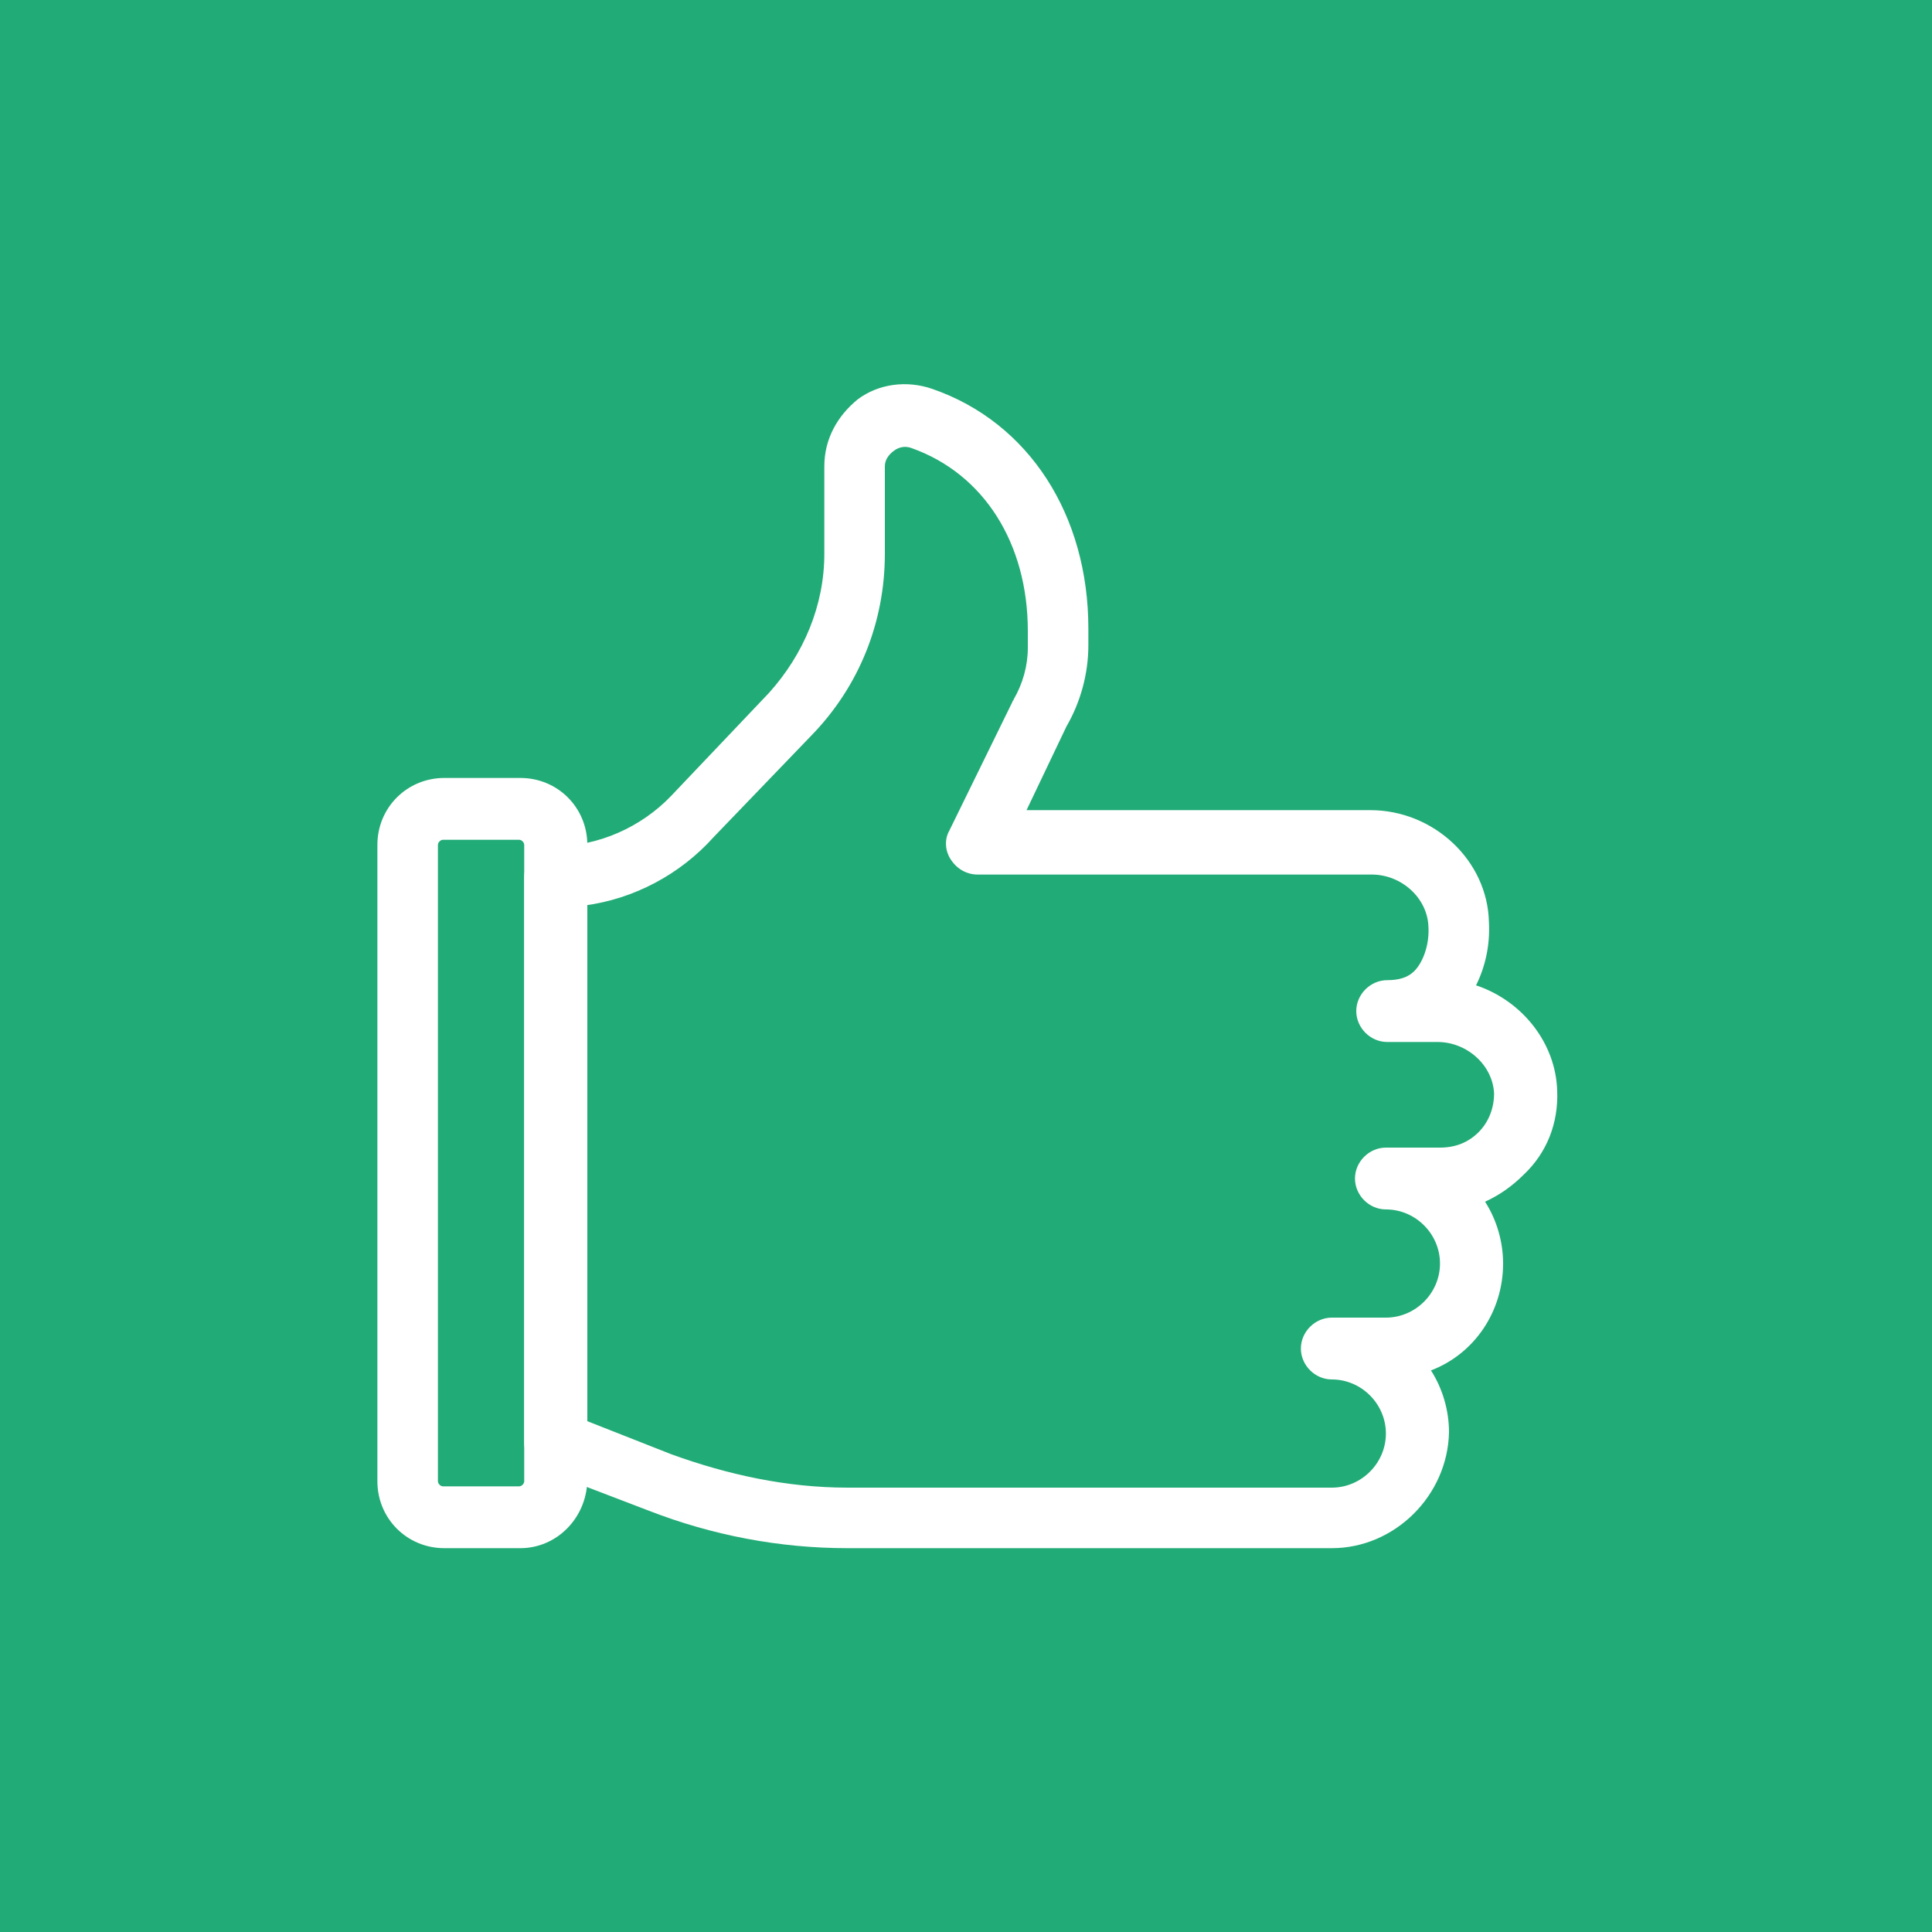 <?xml version="1.0" encoding="utf-8"?>
<!-- Generator: Adobe Illustrator 28.2.0, SVG Export Plug-In . SVG Version: 6.00 Build 0)  -->
<svg version="1.1" id="Layer_1" xmlns="http://www.w3.org/2000/svg" xmlns:xlink="http://www.w3.org/1999/xlink" x="0px" y="0px"
	 viewBox="0 0 150 150" style="enable-background:new 0 0 150 150;" xml:space="preserve">
<style type="text/css">
	.st0{fill:#21AB77;}
	.st1{fill:#FFFFFF;}
</style>
<rect class="st0" width="150" height="150"/>
<g>
	<g>
		<g>
			<path class="st1" d="M103.4,119.4H65.8c-5.2,0-10.2-0.9-15.1-2.8l-8.1-3.1c-0.6-0.2-1-0.8-1-1.5V68.1c0-0.8,0.7-1.6,1.6-1.6
				c3.6,0,7.1-1.6,9.5-4.3l7.6-7.9c3-3,4.5-7.2,4.5-11.4v-6.8c0-1.8,0.9-3.5,2.3-4.4c1.5-1,3.3-1.3,5-0.7
				c7.2,2.6,11.6,9.4,11.6,17.9v1.3c0,2.1-0.6,4.1-1.6,5.9l-3.8,7.7h28c4.5,0,8.2,3.5,8.4,7.9c0.1,2.1-0.4,3.9-1.4,5.4
				c3.7,0.7,6.6,3.9,6.7,7.7c0.1,2.2-0.7,4.3-2.3,5.9c-1.1,1.1-2.4,1.8-3.8,2.2c1.2,1.4,1.9,3.2,1.9,5.3c0,3.8-2.6,7-6.1,7.9
				c1.2,1.4,1.9,3.2,1.9,5.3C111.5,115.7,107.8,119.4,103.4,119.4z M44.7,110.9l7.2,2.7c4.4,1.7,9.1,2.6,13.9,2.6h37.6
				c2.7,0,5-2.2,5-5c0-2.7-2.2-5-5-5c-0.8,0-1.6-0.7-1.6-1.6s0.7-1.6,1.6-1.6h4.2c2.7,0,5-2.2,5-5c0-2.7-2.2-5-5-5
				c-0.8,0-1.6-0.7-1.6-1.6c0-0.8,0.7-1.6,1.6-1.6h4.2c1.3,0,2.6-0.5,3.5-1.5c1-1,1.5-2.3,1.4-3.6c-0.1-2.7-2.5-4.9-5.3-4.9h-3.9
				c-0.8,0-1.6-0.7-1.6-1.6s0.7-1.6,1.6-1.6c1.1,0,2-0.3,2.6-1c0.9-0.9,1.3-2.4,1.3-4.1c-0.1-2.7-2.5-4.9-5.3-4.9H75.9
				c-0.6,0-1.1-0.2-1.3-0.7c-0.2-0.5-0.3-1-0.1-1.5l4.9-10c0,0,0-0.1,0.1-0.1c0.8-1.3,1.2-2.9,1.2-4.4v-1.3c0-7.2-3.5-12.8-9.5-14.9
				c-0.7-0.2-1.5-0.2-2.1,0.3c-0.7,0.4-1,1.2-1,1.9v6.8c0,5.1-1.9,9.9-5.4,13.5l-7.6,7.9c-2.6,3-6.3,4.8-10.3,5.2L44.7,110.9
				L44.7,110.9z"/>
			<path class="st1" d="M103.4,120.2H65.8c-5.3,0-10.5-1-15.4-2.9l-8.1-3.1c-0.9-0.3-1.6-1.2-1.6-2.2V68.1c0-1.3,1.1-2.4,2.4-2.4
				c3.4,0,6.7-1.5,9-3.9l7.6-8C62.4,50.8,64,47,64,43v-6.8c0-2.1,1-3.9,2.6-5.2c1.6-1.2,3.8-1.5,5.8-0.8c7.5,2.6,12.1,9.8,12.1,18.6
				v1.3c0,2.2-0.6,4.4-1.7,6.3l-3.1,6.5h26.7c4.9,0,9.1,3.9,9.2,8.7c0.1,1.8-0.3,3.5-1,4.9c3.6,1.2,6.2,4.5,6.3,8.2
				c0.1,2.5-0.8,4.8-2.6,6.5c-0.9,0.9-1.9,1.6-3,2.1c0.9,1.4,1.4,3.1,1.4,4.8c0,3.7-2.2,7-5.6,8.3c0.9,1.4,1.4,3.1,1.4,4.8
				C112.4,116.1,108.3,120.2,103.4,120.2z M70.3,31.5c-1,0-1.9,0.3-2.7,0.8c-1.2,0.9-2,2.3-2,3.8v6.8c0,4.4-1.7,8.7-4.8,11.9
				l-7.6,7.9c-2.6,2.9-6.3,4.5-10.1,4.5c-0.4,0-0.7,0.3-0.7,0.7v43.9c0,0.3,0.2,0.6,0.5,0.7l8.1,3.1c4.7,1.8,9.7,2.7,14.7,2.7h37.6
				c4,0,7.3-3.3,7.3-7.3c0-1.7-0.6-3.4-1.7-4.7l-0.8-1l1.3-0.3c3.2-0.8,5.5-3.7,5.5-7.1c0-1.7-0.6-3.4-1.7-4.7l-0.8-1l1.3-0.3
				c1.3-0.3,2.5-1,3.5-2c1.4-1.4,2.1-3.3,2.1-5.3c-0.1-3.3-2.6-6.3-6-6.9l-1.2-0.2l0.7-1c0.9-1.3,1.3-3,1.2-4.9
				c-0.1-3.9-3.5-7.1-7.6-7.1H77.1l4.4-8.9c1-1.7,1.6-3.6,1.6-5.6v-1.3c0-8.1-4.2-14.6-11-17C71.4,31.6,70.9,31.5,70.3,31.5z
				 M103.4,117.1H65.8c-4.9,0-9.7-0.9-14.2-2.6l-7.7-3V68.8l0.7-0.1c3.8-0.4,7.2-2.1,9.7-4.9l7.6-7.9c3.4-3.5,5.2-8.1,5.2-13v-6.8
				c0-1.1,0.5-2,1.3-2.6c0.8-0.6,1.9-0.7,2.9-0.4c6.3,2.2,10,8.1,10,15.7v1.3c0,1.7-0.5,3.4-1.3,4.9l-4.9,10c-0.1,0.2-0.1,0.5,0,0.7
				c0.2,0.2,0.4,0.3,0.7,0.3h30.5c3.3,0,6,2.6,6.1,5.7c0.1,2-0.5,3.6-1.6,4.7c-0.8,0.8-1.9,1.2-3.2,1.2c-0.4,0-0.7,0.3-0.7,0.7
				c0,0.4,0.3,0.7,0.7,0.7h3.9c3.3,0,6,2.6,6.1,5.7c0,1.6-0.6,3.1-1.6,4.2c-1.1,1.2-2.6,1.7-4.2,1.7h-4.2c-0.4,0-0.7,0.3-0.7,0.7
				c0,0.4,0.3,0.7,0.7,0.7c3.2,0,5.8,2.6,5.8,5.8c0,3.2-2.6,5.8-5.8,5.8h-4.2c-0.4,0-0.7,0.3-0.7,0.7s0.3,0.7,0.7,0.7
				c3.2,0,5.8,2.6,5.8,5.8C109.2,114.4,106.6,117.1,103.4,117.1z M45.5,110.3l6.6,2.6c4.4,1.6,9,2.6,13.7,2.6h37.6
				c2.3,0,4.2-1.9,4.2-4.2c0-2.3-1.9-4.2-4.2-4.2c-1.3,0-2.4-1.1-2.4-2.4s1.1-2.4,2.4-2.4h4.2c2.3,0,4.2-1.9,4.2-4.2
				s-1.9-4.2-4.2-4.2c-1.3,0-2.4-1.1-2.4-2.4s1.1-2.4,2.4-2.4h4.2c1.2,0,2.2-0.4,3-1.2c0.8-0.8,1.2-1.9,1.2-3c-0.1-2.2-2.1-4-4.4-4
				h-3.9c-1.3,0-2.4-1.1-2.4-2.4c0-1.3,1.1-2.4,2.4-2.4c0.9,0,1.6-0.2,2.1-0.7c0.7-0.7,1.2-2.1,1.1-3.5c-0.1-2.2-2.1-4-4.4-4H75.9
				c-0.8,0-1.6-0.4-2.1-1.2c-0.4-0.6-0.5-1.5-0.1-2.2l4.9-10c0-0.1,0.1-0.1,0.1-0.2c0.7-1.2,1.1-2.6,1.1-4v-1.3
				c0-6.8-3.4-12.2-9-14.2c-0.5-0.2-1-0.1-1.4,0.2c-0.4,0.3-0.7,0.7-0.7,1.2v6.8c0,5.3-2,10.3-5.7,14.1l-7.6,7.9
				c-2.6,2.9-6.2,4.8-10,5.3L45.5,110.3L45.5,110.3z"/>
		</g>
	</g>
	<g>
		<g>
			<path class="st1" d="M40.4,119.4h-5.9c-2.4,0-4.4-2-4.4-4.4V65.6c0-2.4,2-4.4,4.4-4.4h5.9c2.4,0,4.4,2,4.4,4.4V115
				C44.7,117.4,42.7,119.4,40.4,119.4z M34.4,64.4c-0.7,0-1.2,0.6-1.2,1.2V115c0,0.7,0.6,1.2,1.2,1.2h5.9c0.7,0,1.2-0.6,1.2-1.2
				V65.6c0-0.7-0.6-1.2-1.2-1.2H34.4z"/>
			<path class="st1" d="M40.4,120.2h-5.9c-2.9,0-5.2-2.3-5.2-5.2V65.6c0-2.9,2.3-5.2,5.2-5.2h5.9c2.9,0,5.2,2.3,5.2,5.2V115
				C45.5,117.9,43.2,120.2,40.4,120.2z M34.4,62.1c-2,0-3.5,1.6-3.5,3.5V115c0,2,1.6,3.5,3.5,3.5h5.9c2,0,3.5-1.6,3.5-3.5V65.6
				c0-2-1.6-3.5-3.5-3.5H34.4z M40.4,117.1h-5.9c-1.2,0-2.1-0.9-2.1-2.1V65.6c0-1.2,0.9-2.1,2.1-2.1h5.9c1.2,0,2.1,0.9,2.1,2.1V115
				C42.4,116.1,41.5,117.1,40.4,117.1z M34.4,65.2c-0.2,0-0.4,0.2-0.4,0.4V115c0,0.2,0.2,0.4,0.4,0.4h5.9c0.2,0,0.4-0.2,0.4-0.4
				V65.6c0-0.2-0.2-0.4-0.4-0.4H34.4z"/>
		</g>
	</g>
</g>
</svg>
